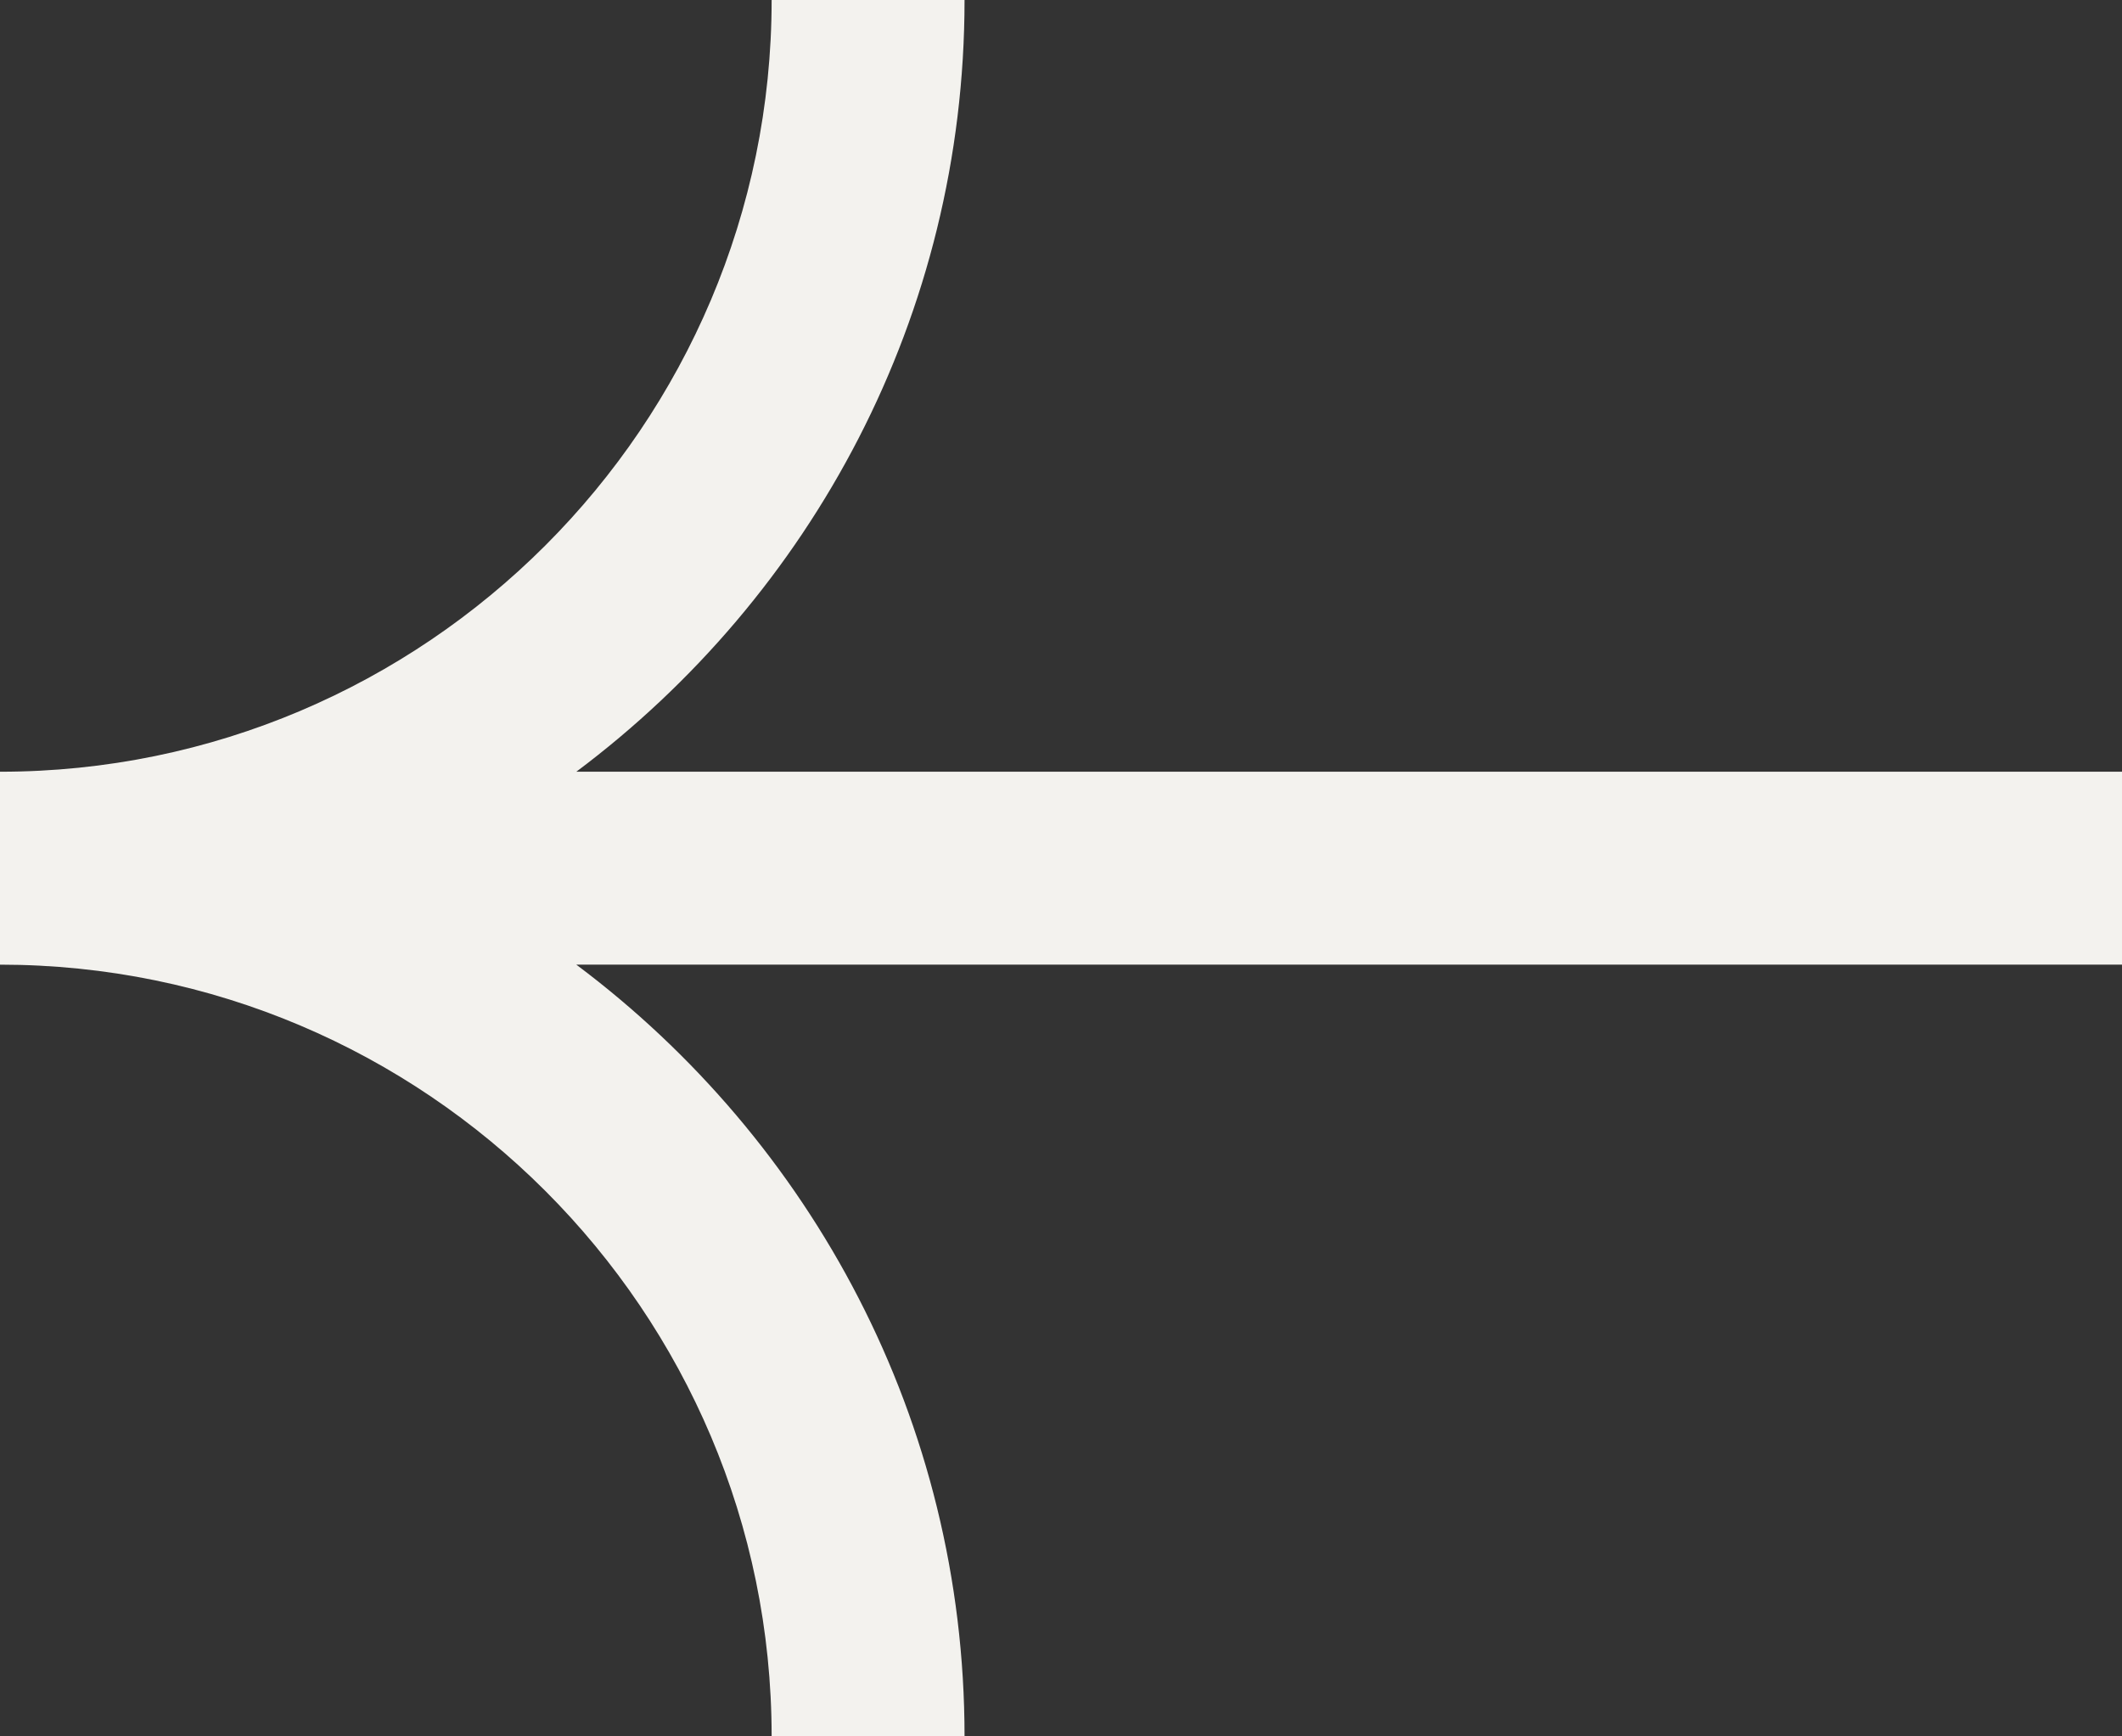 <?xml version="1.0" encoding="UTF-8"?>
<svg width="22px" height="18px" viewBox="0 0 22 18" version="1.1" xmlns="http://www.w3.org/2000/svg" xmlns:xlink="http://www.w3.org/1999/xlink">
    <rect x="0" y="0" width="22" height="18" fill="#333333" stroke="none"/>
    <title>arrow-right copy</title>
    <g id="UI-Desktop" stroke="none" stroke-width="1" fill="none" fill-rule="evenodd">
        <g id="landing" transform="translate(-1225, -5869)" fill="#F3F2EE" fill-rule="nonzero">
            <g id="arrow-right-copy" transform="translate(1236, 5878) rotate(180) translate(-1236, -5878) translate(1225, 5869)">
                <path d="M12,0 C12,3.273 13.587,6.175 16.025,8 L0,8 L0,10 L16.025,10 C13.587,11.825 12,14.727 12,18 L14,18 C14,13.589 17.589,10 22,10 L22,8 C17.589,8 14,4.411 14,0 L12,0 Z" id="icon"></path>
            </g>
        </g>
    </g>
</svg>